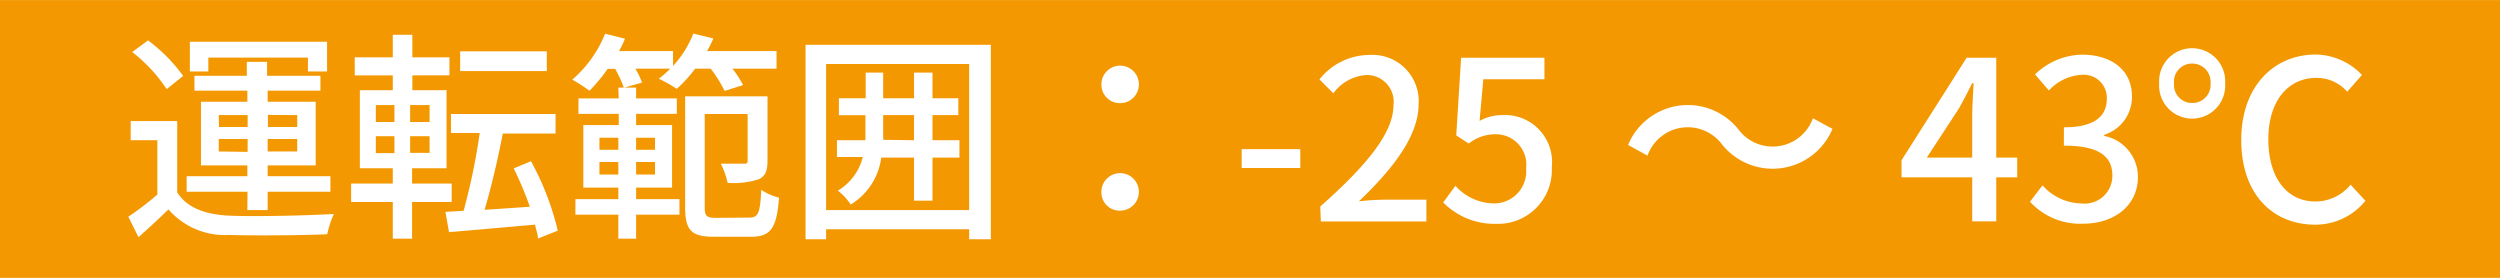 <svg xmlns="http://www.w3.org/2000/svg" width="63.5mm" height="7.06mm" viewBox="0 0 180 20">
  <defs>
    <style>
      .cls-1 {
        fill: #f39800;
      }

      .cls-2 {
        fill: #fff;
      }
    </style>
  </defs>
  <g id="レイヤー_2" data-name="レイヤー 2">
    <g id="レイヤー_1-2" data-name="レイヤー 1">
      <rect class="cls-1" width="180" height="20"/>
      <g>
        <path class="cls-2" d="M12.76,13.84c.68,1.1,2,1.6,3.73,1.68s5.52,0,7.55-.12a7,7,0,0,0-.48,1.46c-1.84.08-5.23.11-7.09.05a5.36,5.36,0,0,1-4.34-1.84c-.67.65-1.37,1.3-2.16,2l-.73-1.47A21.73,21.73,0,0,0,11.33,14V10.09H9.41V8.71h3.35ZM12,6.41A11.22,11.22,0,0,0,9.52,3.74l1.14-.84a12,12,0,0,1,2.53,2.56Zm5.82,7.39H13.44V12.68h4.37V11.9H14.47V7.32h3.34v-.8H14V5.45h3.77v-1h1.46v1h3.84V6.52H19.27v.8h3.46V11.9H19.27v.78h4.52V13.8H19.27v1.32H17.81ZM15,5.14H13.67V3h9.88V5.14H22.17v-1H15Zm.77,4h2.06V8.28H15.75Zm2.06,1.79V10H15.75v.9Zm1.46-2.66v.87H21.4V8.28ZM21.4,10H19.27v.9H21.4Z"/>
        <path class="cls-2" d="M29.67,14.54v2.64H28.28V14.54h-3V13.21h3v-1.1H25.91V6.49h2.37V5.42H25.54V4.12h2.74V2.5h1.41V4.12h2.67v1.3H29.69V6.49h2.46v5.62H29.67v1.1h2.85v1.33ZM27.06,8.78H28.4V7.56H27.06Zm0,2.24H28.4V9.8H27.06Zm3.87-3.46h-1.4V8.78h1.4Zm0,2.24h-1.4V11h1.4Zm7.8,7.37c0-.29-.13-.63-.21-1l-6.19.54-.26-1.46,1.31-.08a45.66,45.66,0,0,0,1.16-5.6H32.47V8.2H40V9.61h-3.8c-.35,1.84-.85,3.94-1.31,5.49l3.26-.22a25.69,25.69,0,0,0-1.16-2.76l1.24-.52a19.92,19.92,0,0,1,1.93,5Zm.64-12.06H33.13V3.69h6.24Z"/>
        <path class="cls-2" d="M50.05,4.94a9.88,9.88,0,0,1-1.32,1.45,10.32,10.32,0,0,0-1.3-.73,6.13,6.13,0,0,0,.82-.72h-2.5a6.27,6.27,0,0,1,.48,1l-1.31.37a9.23,9.23,0,0,0-.63-1.36h-.54a11.34,11.34,0,0,1-1.31,1.58,10.15,10.15,0,0,0-1.24-.8,8.64,8.64,0,0,0,2.37-3.31L45,2.78a8.07,8.07,0,0,1-.43.89h3.89V4.74a7.43,7.43,0,0,0,1.46-2.33l1.44.35a7.67,7.67,0,0,1-.45.91h5V4.94H52.74a7.17,7.17,0,0,1,.76,1.18l-1.33.42a9.19,9.19,0,0,0-1-1.6ZM44.52,6.3H45.8v.78h2.93V8.19H45.8V9h2.59V13.5H45.8v.83h3.12v1.12H45.8v1.73H44.52V15.45H41.43V14.33h3.09V13.5H42V9h2.55V8.19h-2.9V7.08h2.9Zm-1.36,4.48h1.36V9.91H43.16Zm1.36,1.78v-.9H43.16v.9ZM45.8,9.91v.87h1.36V9.91Zm1.36,1.75H45.8v.9h1.36Zm6.8,4c.64,0,.77-.34.85-2a3.85,3.85,0,0,0,1.28.56c-.16,2.17-.58,2.82-2,2.82H51.42c-1.61,0-2.09-.43-2.09-2.11v-8h5.93v4.64c0,.69-.13,1.09-.63,1.33a5.89,5.89,0,0,1-2.24.26,6,6,0,0,0-.49-1.38c.75,0,1.44,0,1.68,0s.25-.07.25-.26V8.2H50.74v6.69c0,.66.12.79.84.79Z"/>
        <path class="cls-2" d="M71.34,3.22v14H69.78v-.72H59.48v.72H58v-14Zm-1.56,11.9V4.6H59.48V15.12Zm-.7-3.78H67.14v3.1H65.81v-3.1H63.45a4.64,4.64,0,0,1-2.2,3.38,4,4,0,0,0-.93-1,3.88,3.88,0,0,0,1.8-2.42H60.26V10.09h2.05c0-.26,0-.53,0-.8v-1H60.4V7.07h1.93V5.22h1.26V7.07h2.22V5.22h1.33V7.07H69V8.28H67.14v1.81h1.94Zm-3.27-1.25V8.28H63.59v1c0,.27,0,.52,0,.78Z"/>
        <path class="cls-2" d="M79.3,6.09a1.35,1.35,0,1,1,1.35,1.33A1.33,1.33,0,0,1,79.3,6.09Zm0,7.76a1.35,1.35,0,1,1,1.35,1.31A1.31,1.31,0,0,1,79.3,13.85Z"/>
        <path class="cls-2" d="M89.4,10.73h4.22v1.36H89.4Z"/>
        <path class="cls-2" d="M95.06,14.86c3.47-3.07,5.27-5.36,5.27-7.3a1.92,1.92,0,0,0-2-2.16A3.22,3.22,0,0,0,96,6.71l-1-1a4.62,4.62,0,0,1,3.59-1.76,3.33,3.33,0,0,1,3.55,3.54c0,2.27-1.81,4.62-4.3,7a18,18,0,0,1,1.92-.12h2.94v1.57h-7.6Z"/>
        <path class="cls-2" d="M103.91,14.57l.88-1.2a3.78,3.78,0,0,0,2.75,1.27,2.31,2.31,0,0,0,2.34-2.52,2.19,2.19,0,0,0-2.24-2.46,3.08,3.08,0,0,0-1.89.67l-.9-.59.35-5.59h6V5.7H106.8l-.27,3a3.31,3.31,0,0,1,1.62-.42,3.39,3.39,0,0,1,3.58,3.75,3.88,3.88,0,0,1-4,4.08A5.19,5.19,0,0,1,103.91,14.57Z"/>
        <path class="cls-2" d="M124,10.41a3.08,3.08,0,0,0-5.38.79l-1.4-.77a4.66,4.66,0,0,1,7.93-1.14,3.08,3.08,0,0,0,5.38-.78l1.41.76A4.67,4.67,0,0,1,124,10.41Z"/>
        <path class="cls-2" d="M145.24,12.76h-1.51v3.17H142V12.76h-5.09V11.53l4.69-7.38h2.13v7.19h1.51ZM142,11.34V8.25c0-.64.07-1.63.1-2.27H142c-.29.59-.61,1.2-.95,1.81l-2.32,3.55Z"/>
        <path class="cls-2" d="M146.16,14.52l.9-1.18a3.83,3.83,0,0,0,2.78,1.3,2,2,0,0,0,2.25-2c0-1.31-.84-2.16-3.49-2.16V9.16c2.32,0,3.09-.88,3.09-2.06a1.66,1.66,0,0,0-1.81-1.72,3.48,3.48,0,0,0-2.36,1.13l-1-1.16a5,5,0,0,1,3.38-1.42c2.11,0,3.6,1.09,3.6,3a2.85,2.85,0,0,1-2,2.77v.08a3,3,0,0,1,2.43,2.94c0,2.13-1.77,3.38-3.94,3.38A4.91,4.91,0,0,1,146.16,14.52Z"/>
        <path class="cls-2" d="M155.46,6a2.38,2.38,0,1,1,4.75,0,2.38,2.38,0,1,1-4.75,0Zm3.7,0a1.32,1.32,0,0,0-1.33-1.43A1.3,1.3,0,0,0,156.53,6a1.3,1.3,0,0,0,1.3,1.41A1.31,1.31,0,0,0,159.16,6Zm2.21,4.06c0-3.85,2.35-6.14,5.37-6.14a4.68,4.68,0,0,1,3.32,1.47L169,6.6a2.92,2.92,0,0,0-2.22-1c-2.05,0-3.46,1.68-3.46,4.42s1.31,4.48,3.39,4.48a3.25,3.25,0,0,0,2.53-1.21l1.07,1.16a4.63,4.63,0,0,1-3.63,1.72C163.65,16.16,161.37,14,161.37,10.07Z"/>
      </g>
    </g>
  </g>
</svg>
